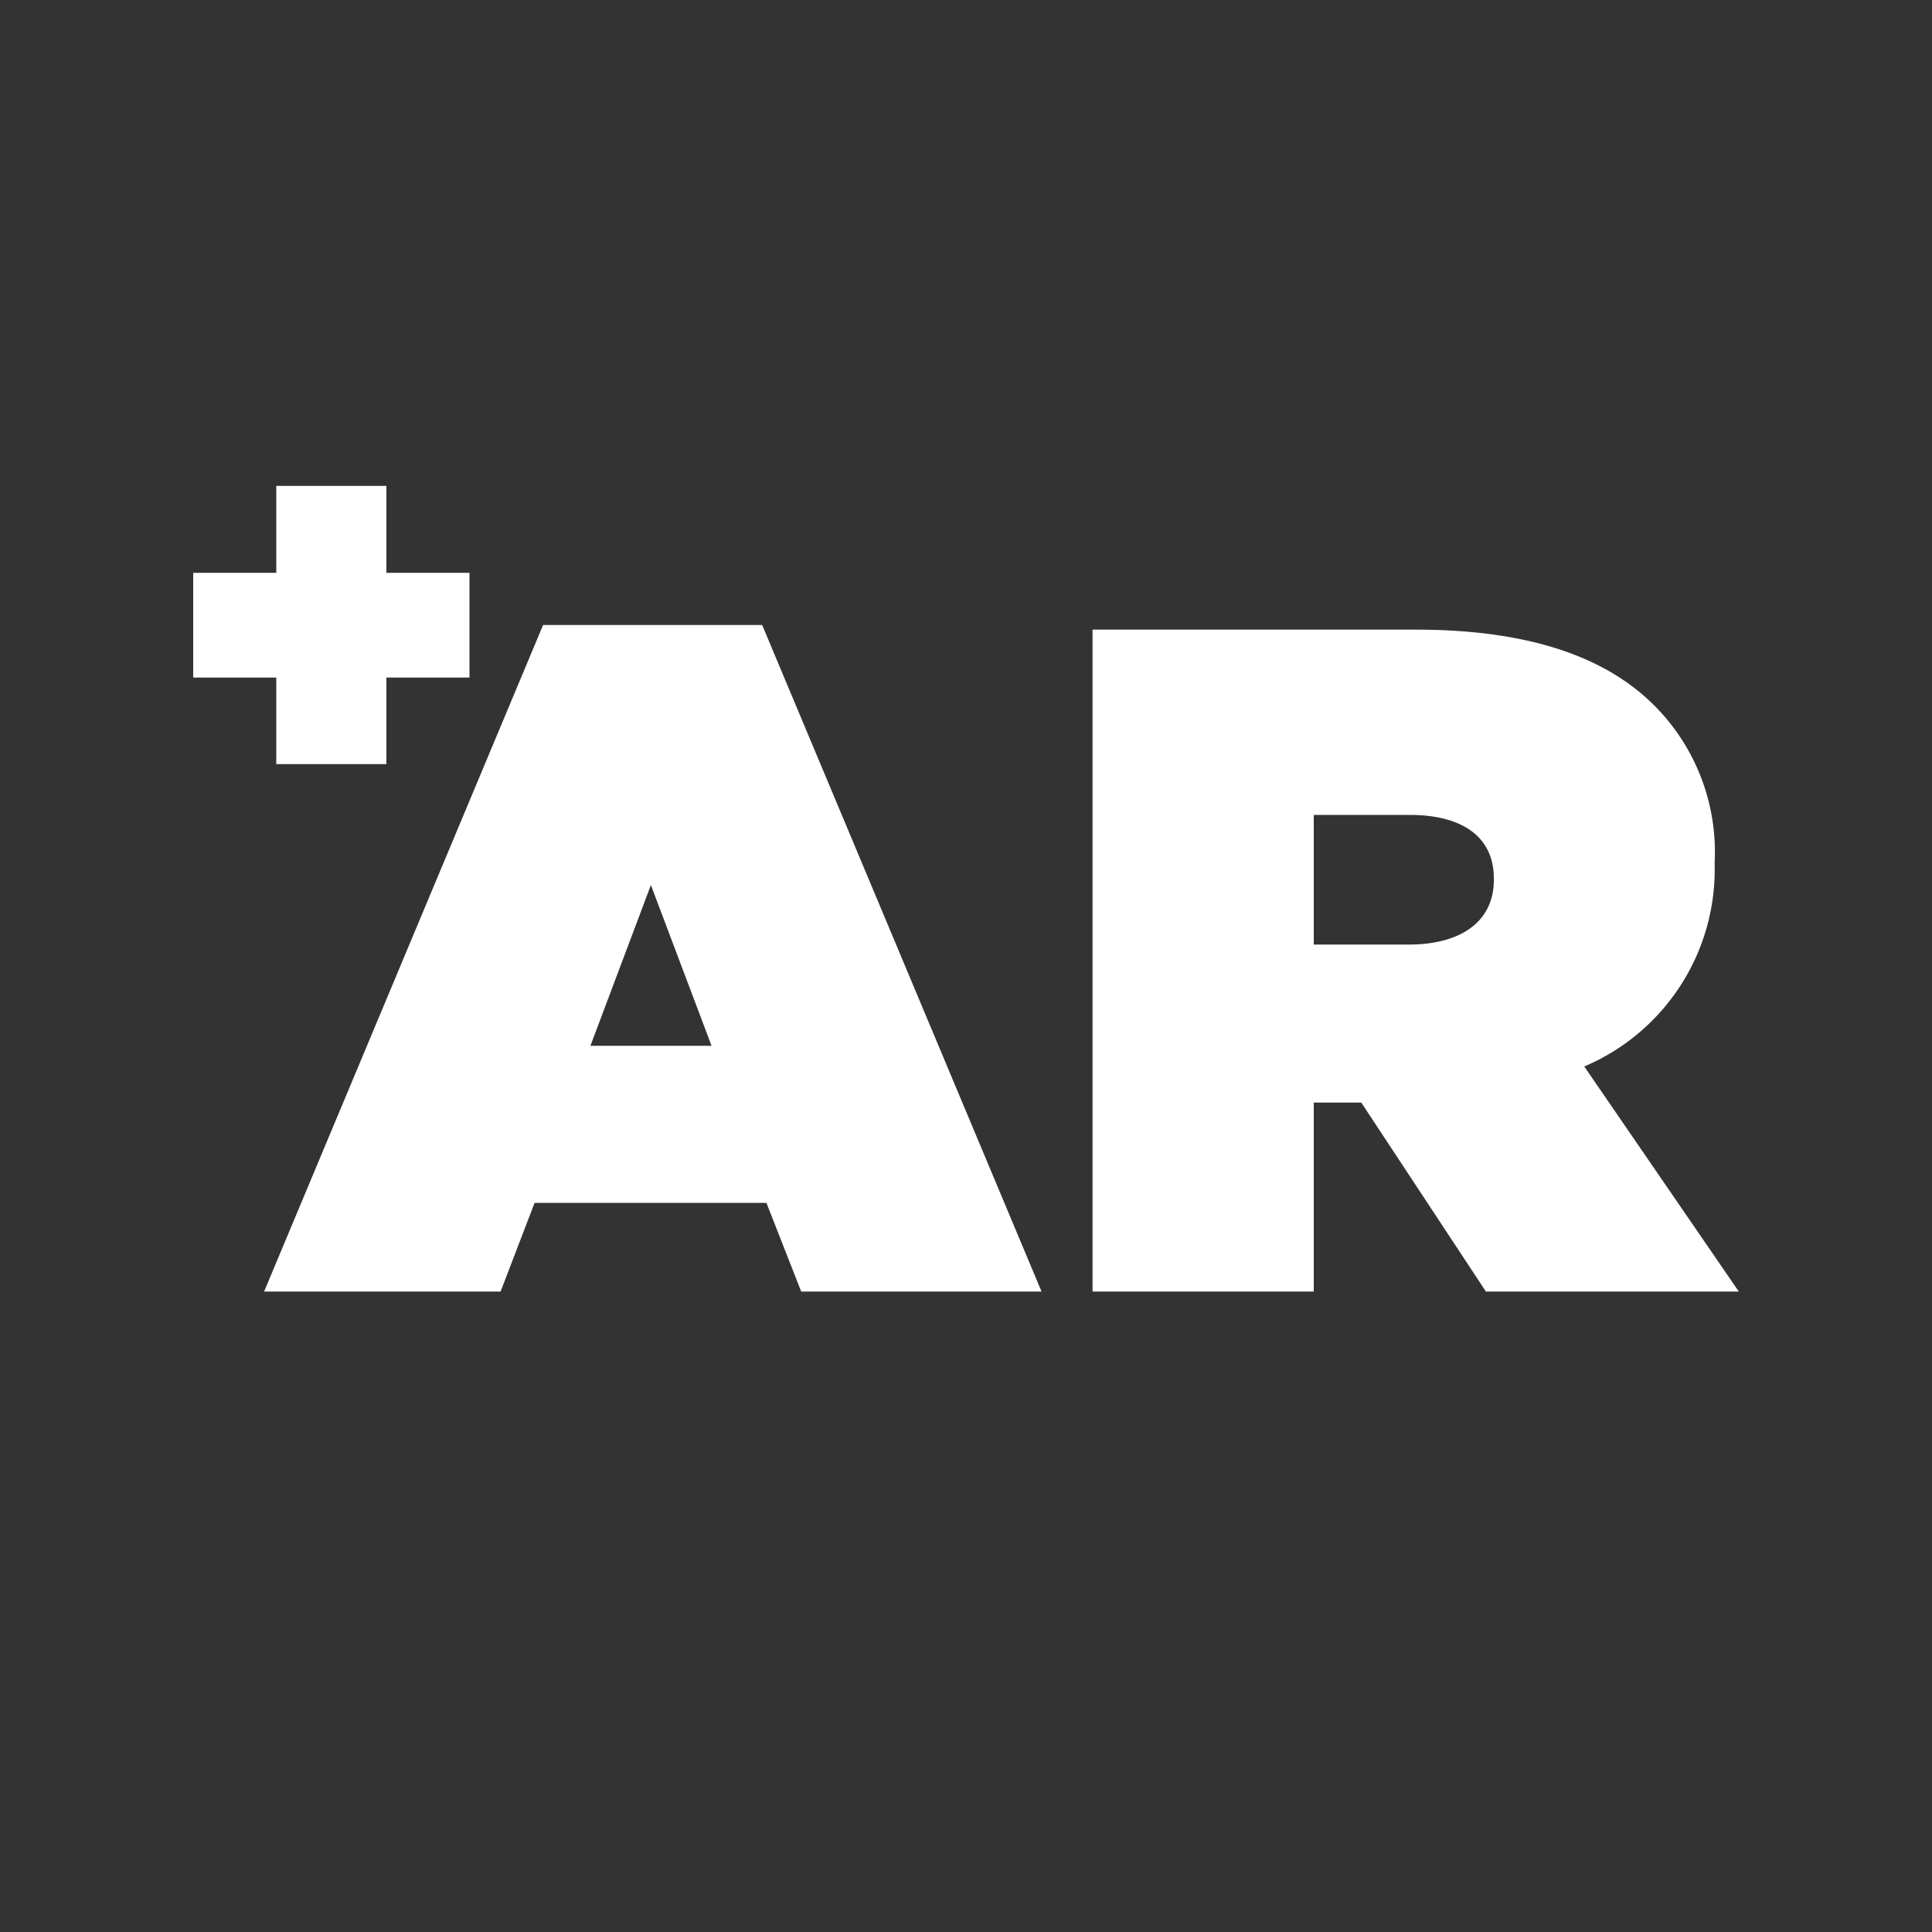 <svg xmlns="http://www.w3.org/2000/svg" viewBox="0 0 100 100">
	<rect x="0" y="0" width="100" height="100" fill="#333333" stroke="none"/>
	<defs>
		<style>.logo{fill:#fff;}</style>
	</defs>
	<title>The Additive Report</title>
	<g class="shorthand-logo shorthand_additivereport">
		<g class="logo">
			<path class="" d="M56.55,32.59H73.28c6.08,0,9.94,1.52,12.34,3.92a10.73,10.73,0,0,1,3.13,8.12v.1A11.07,11.07,0,0,1,82,55.2l8,11.65H76.91l-6.45-9.78H68v9.78H56.55Zm16.37,16.3c2.74,0,4.4-1.23,4.4-3.33v-.1c0-2.2-1.71-3.28-4.35-3.28H68v6.71Z"></path>
			<path class="" d="M28.11,32.35H39.45l14.46,34.5H41.47l-1.8-4.59h-12l-1.76,4.59H13.67Zm8.72,21.78-3.14-8.32-3.13,8.32Z"></path>
			<path class="" d="M14.3,35.07H10V29.65h4.3v-4.5H20v4.5h4.3v5.42H20v4.48H14.3Z"></path>
		</g>
	</g>
</svg>